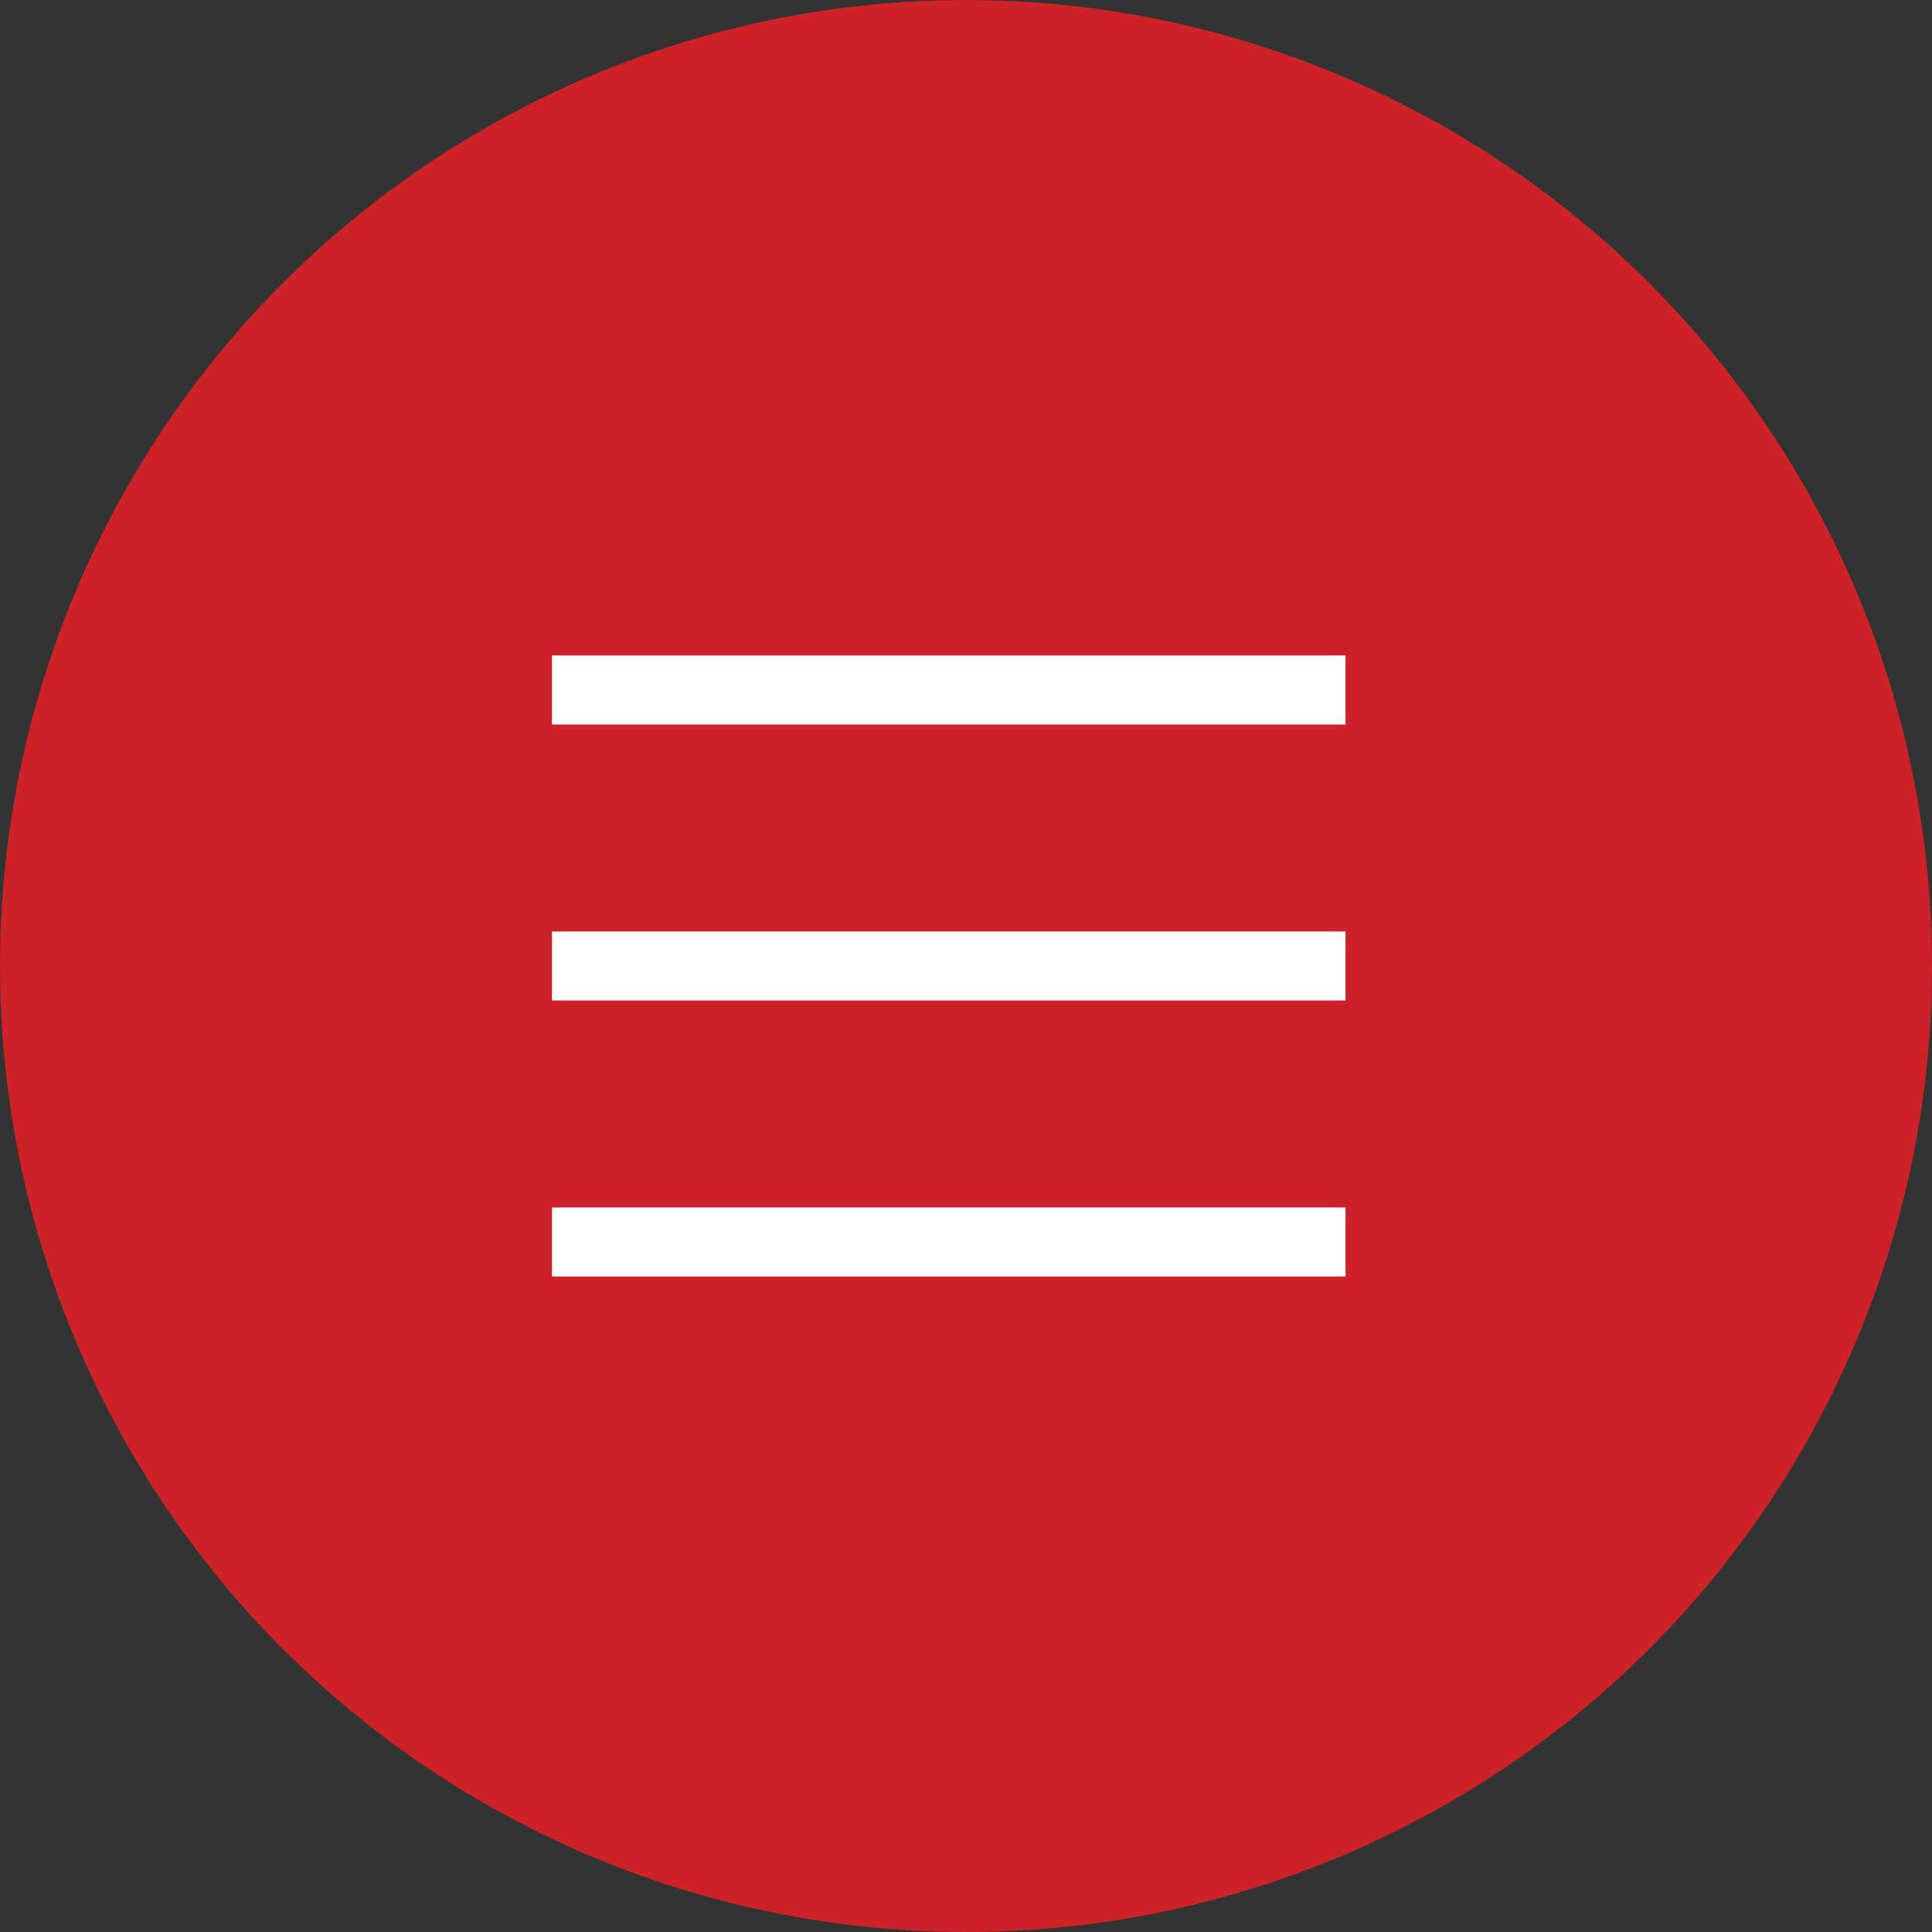<?xml version="1.0" encoding="UTF-8"?> <svg xmlns="http://www.w3.org/2000/svg" width="28" height="28" viewBox="0 0 28 28" fill="none"><rect x="0" y="0" width="28" height="28" fill="#333333" stroke="none"/><circle cx="14" cy="14" r="14" fill="#CC2228"></circle><path d="M8 10H19.5" stroke="white"></path><path d="M8 14H19.5" stroke="white"></path><path d="M8 18H19.5" stroke="white"></path></svg> 